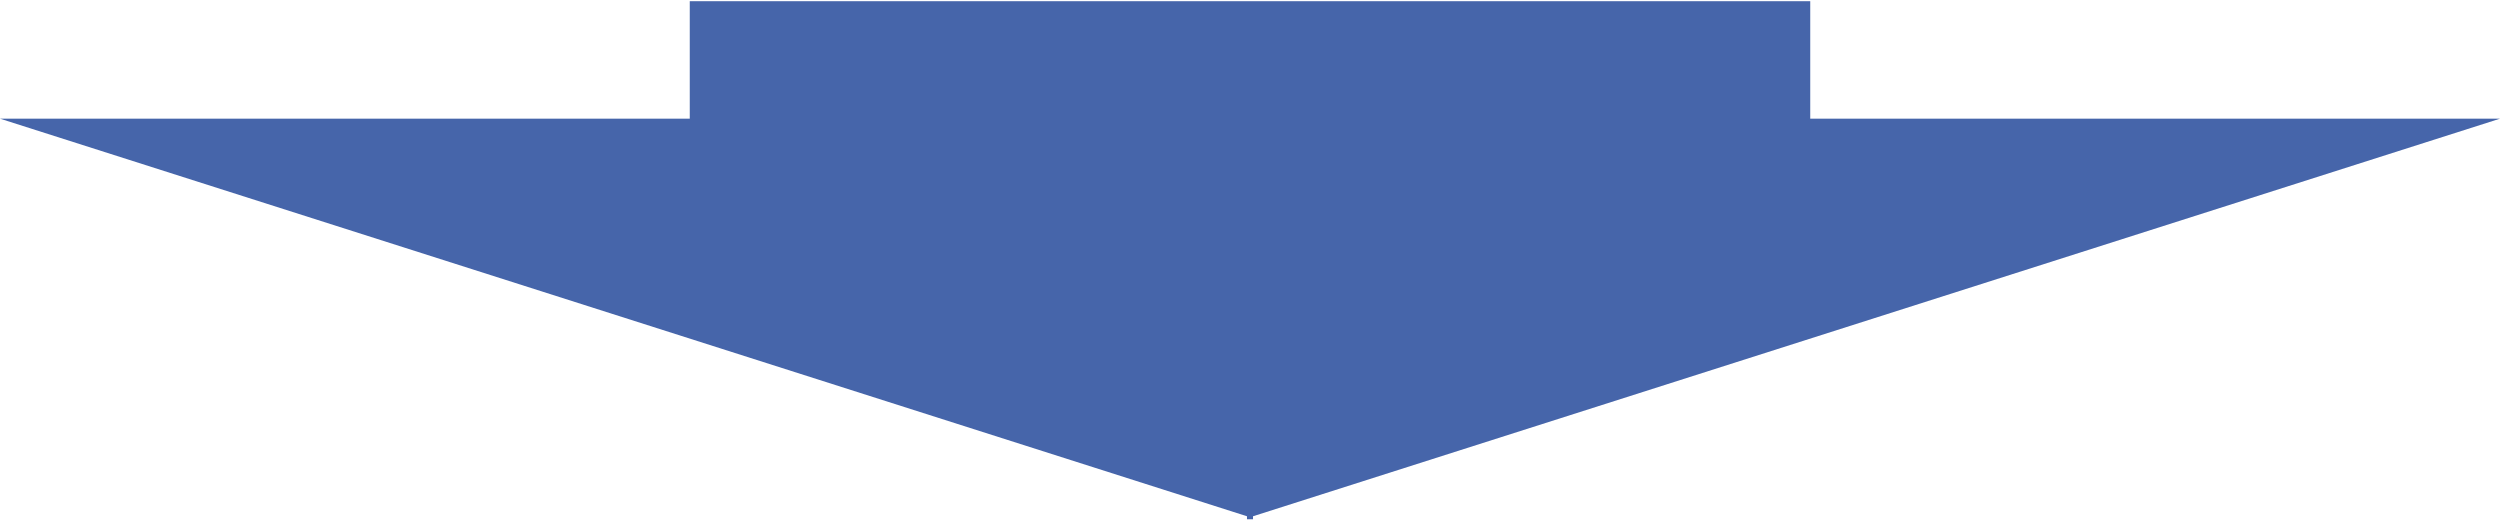 <svg xmlns="http://www.w3.org/2000/svg" width="29.3mm" height="6.1mm" viewBox="0 0 83 17.2"><title>アセット 3</title><g id="レイヤー_2" data-name="レイヤー 2"><g id="レイヤー_1-2" data-name="レイヤー 1"><polygon points="41.6 17.1 83 3.9 60.1 3.9 60.1 0 41.6 0 41.4 0 22.9 0 22.9 3.9 0 3.9 41.4 17.1 41.4 17.2 41.5 17.2 41.6 17.2 41.6 17.1" fill="#4665aa"/></g></g></svg>